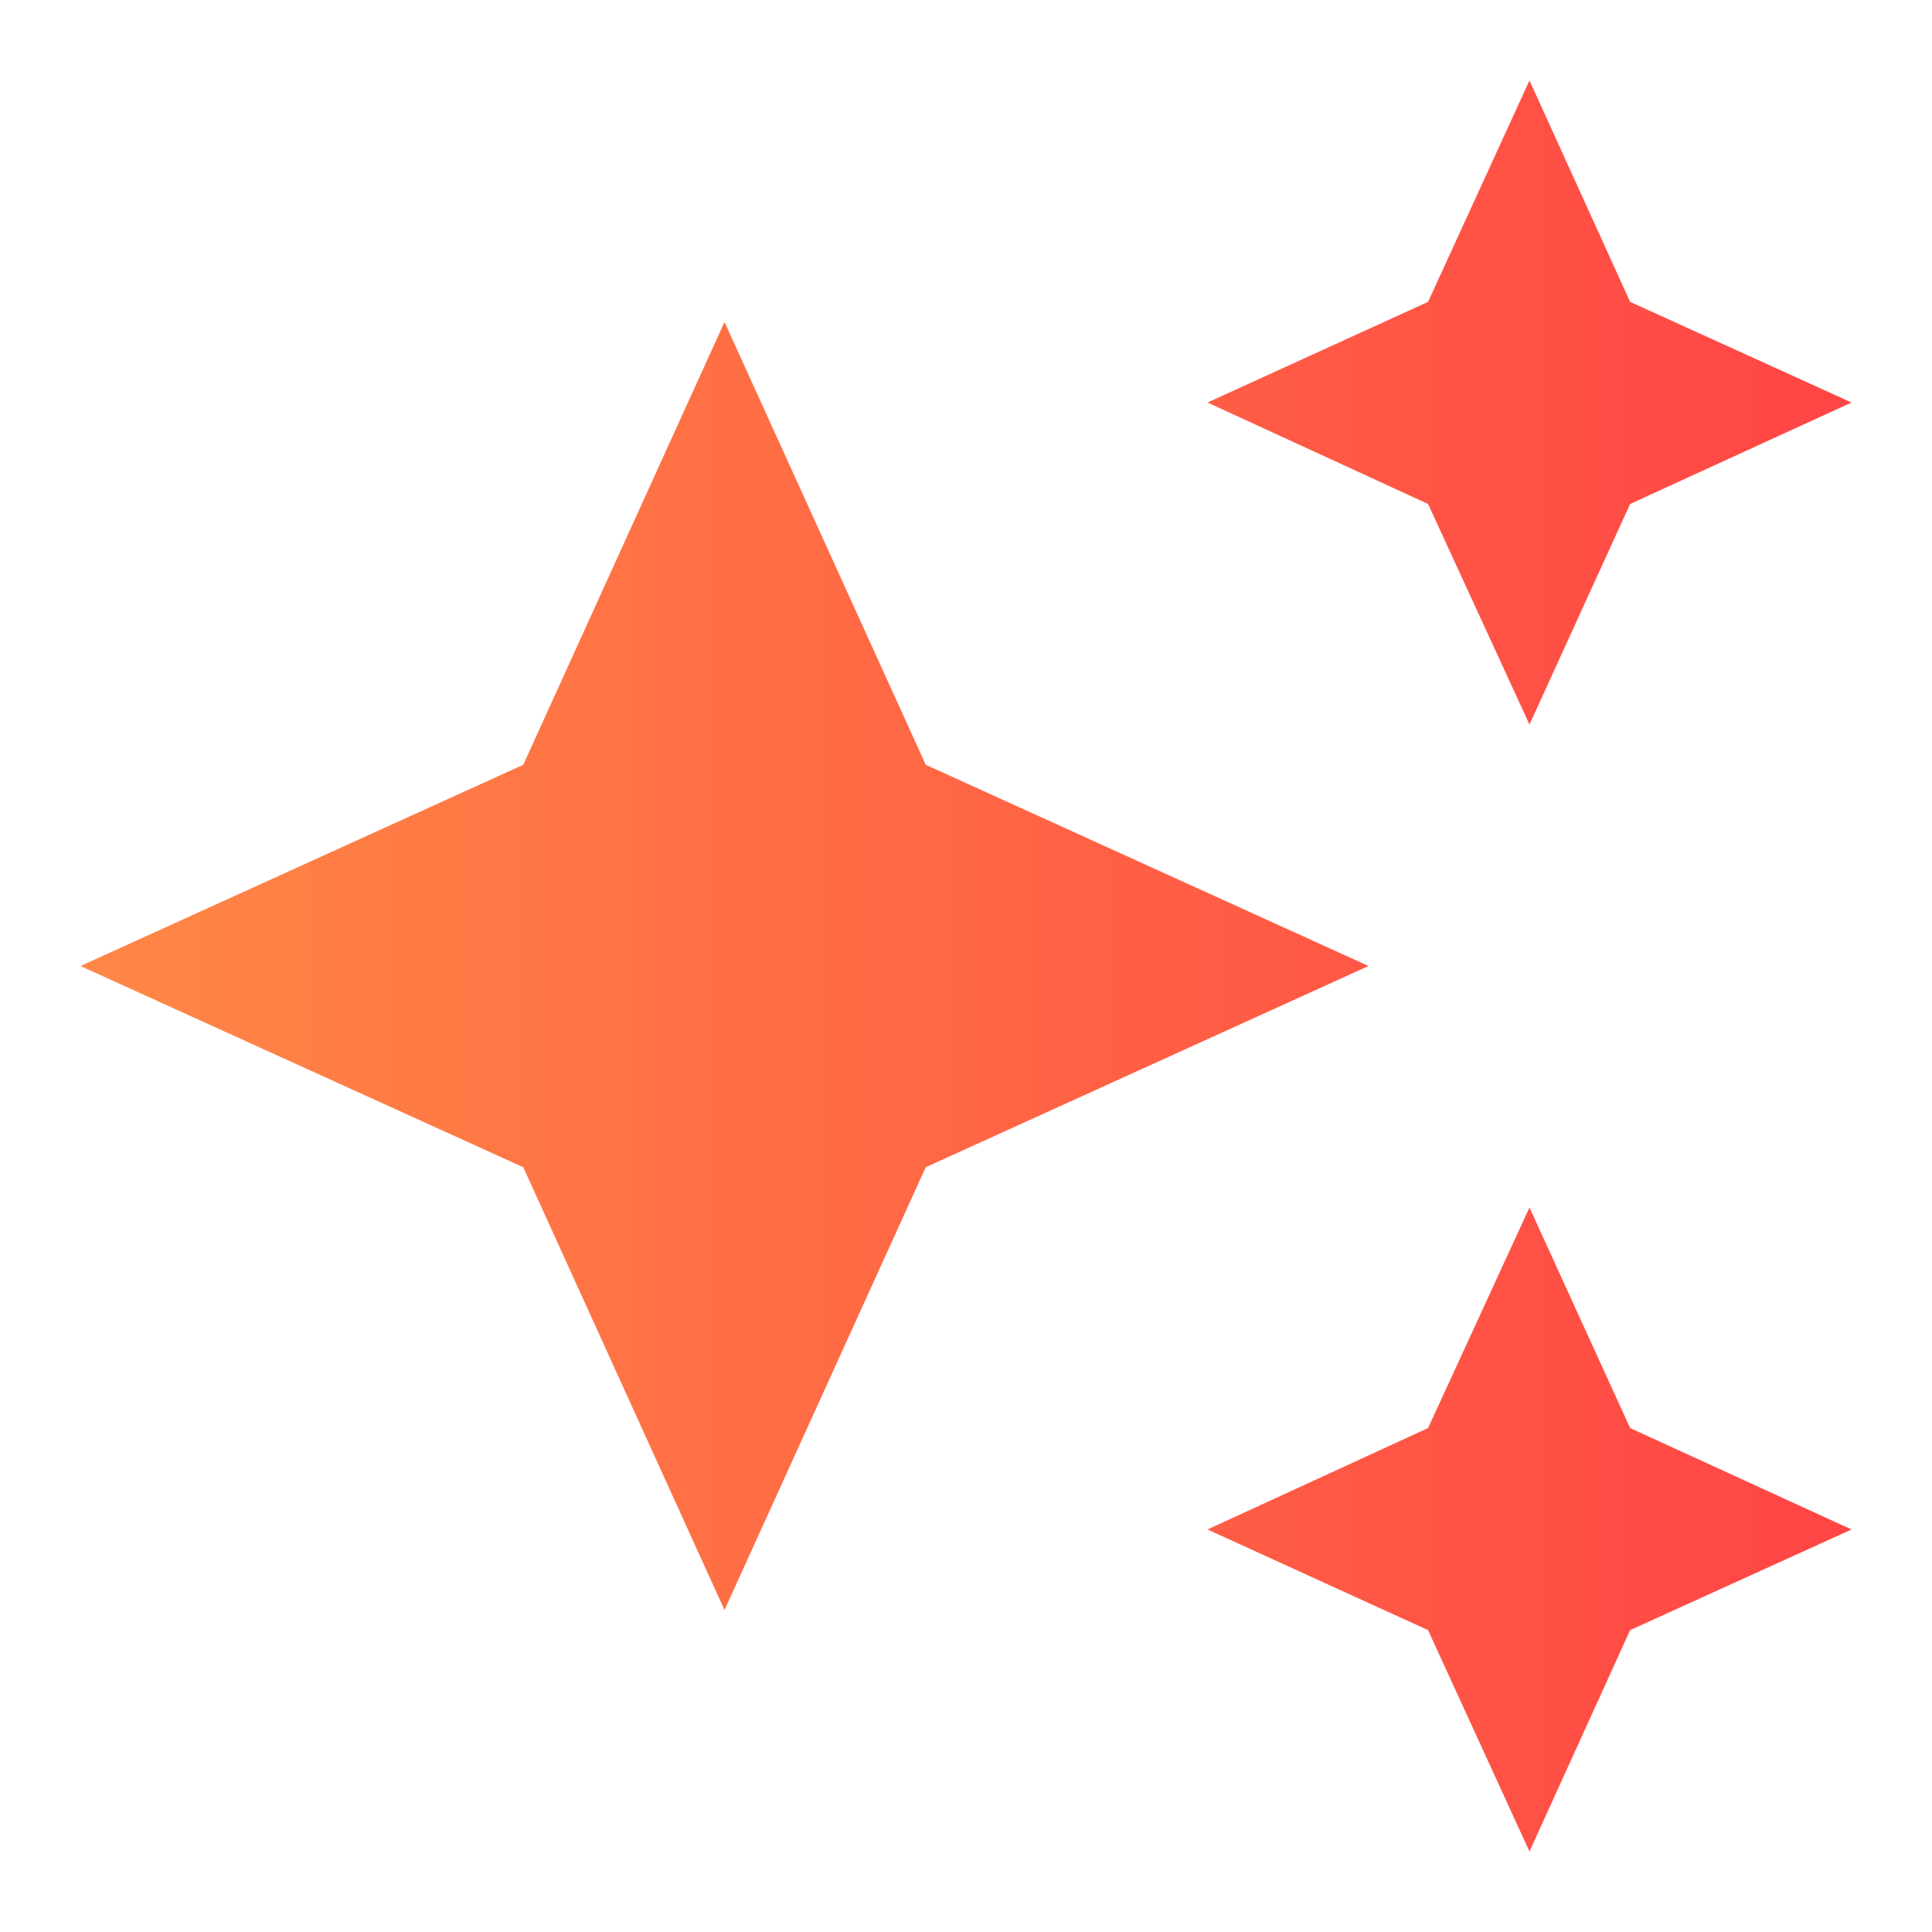 <svg width="32" height="32" viewBox="0 0 32 32" fill="none" xmlns="http://www.w3.org/2000/svg">
<path d="M25.333 1.333L23.653 5L20 6.667L23.653 8.347L25.333 12L27 8.347L30.667 6.667L27 5M12 5.333L8.667 12.667L1.333 16L8.667 19.333L12 26.667L15.333 19.333L22.667 16L15.333 12.667M25.333 20L23.653 23.653L20 25.333L23.653 27L25.333 30.667L27 27L30.667 25.333L27 23.653" fill="url(#paint0_linear_1017_4030)"/>
<defs>
<linearGradient id="paint0_linear_1017_4030" x1="1.333" y1="15.228" x2="30.667" y2="15.228" gradientUnits="userSpaceOnUse">
<stop stop-color="#FF8745"/>
<stop offset="1" stop-color="#FF4545"/>
</linearGradient>
</defs>
</svg>
